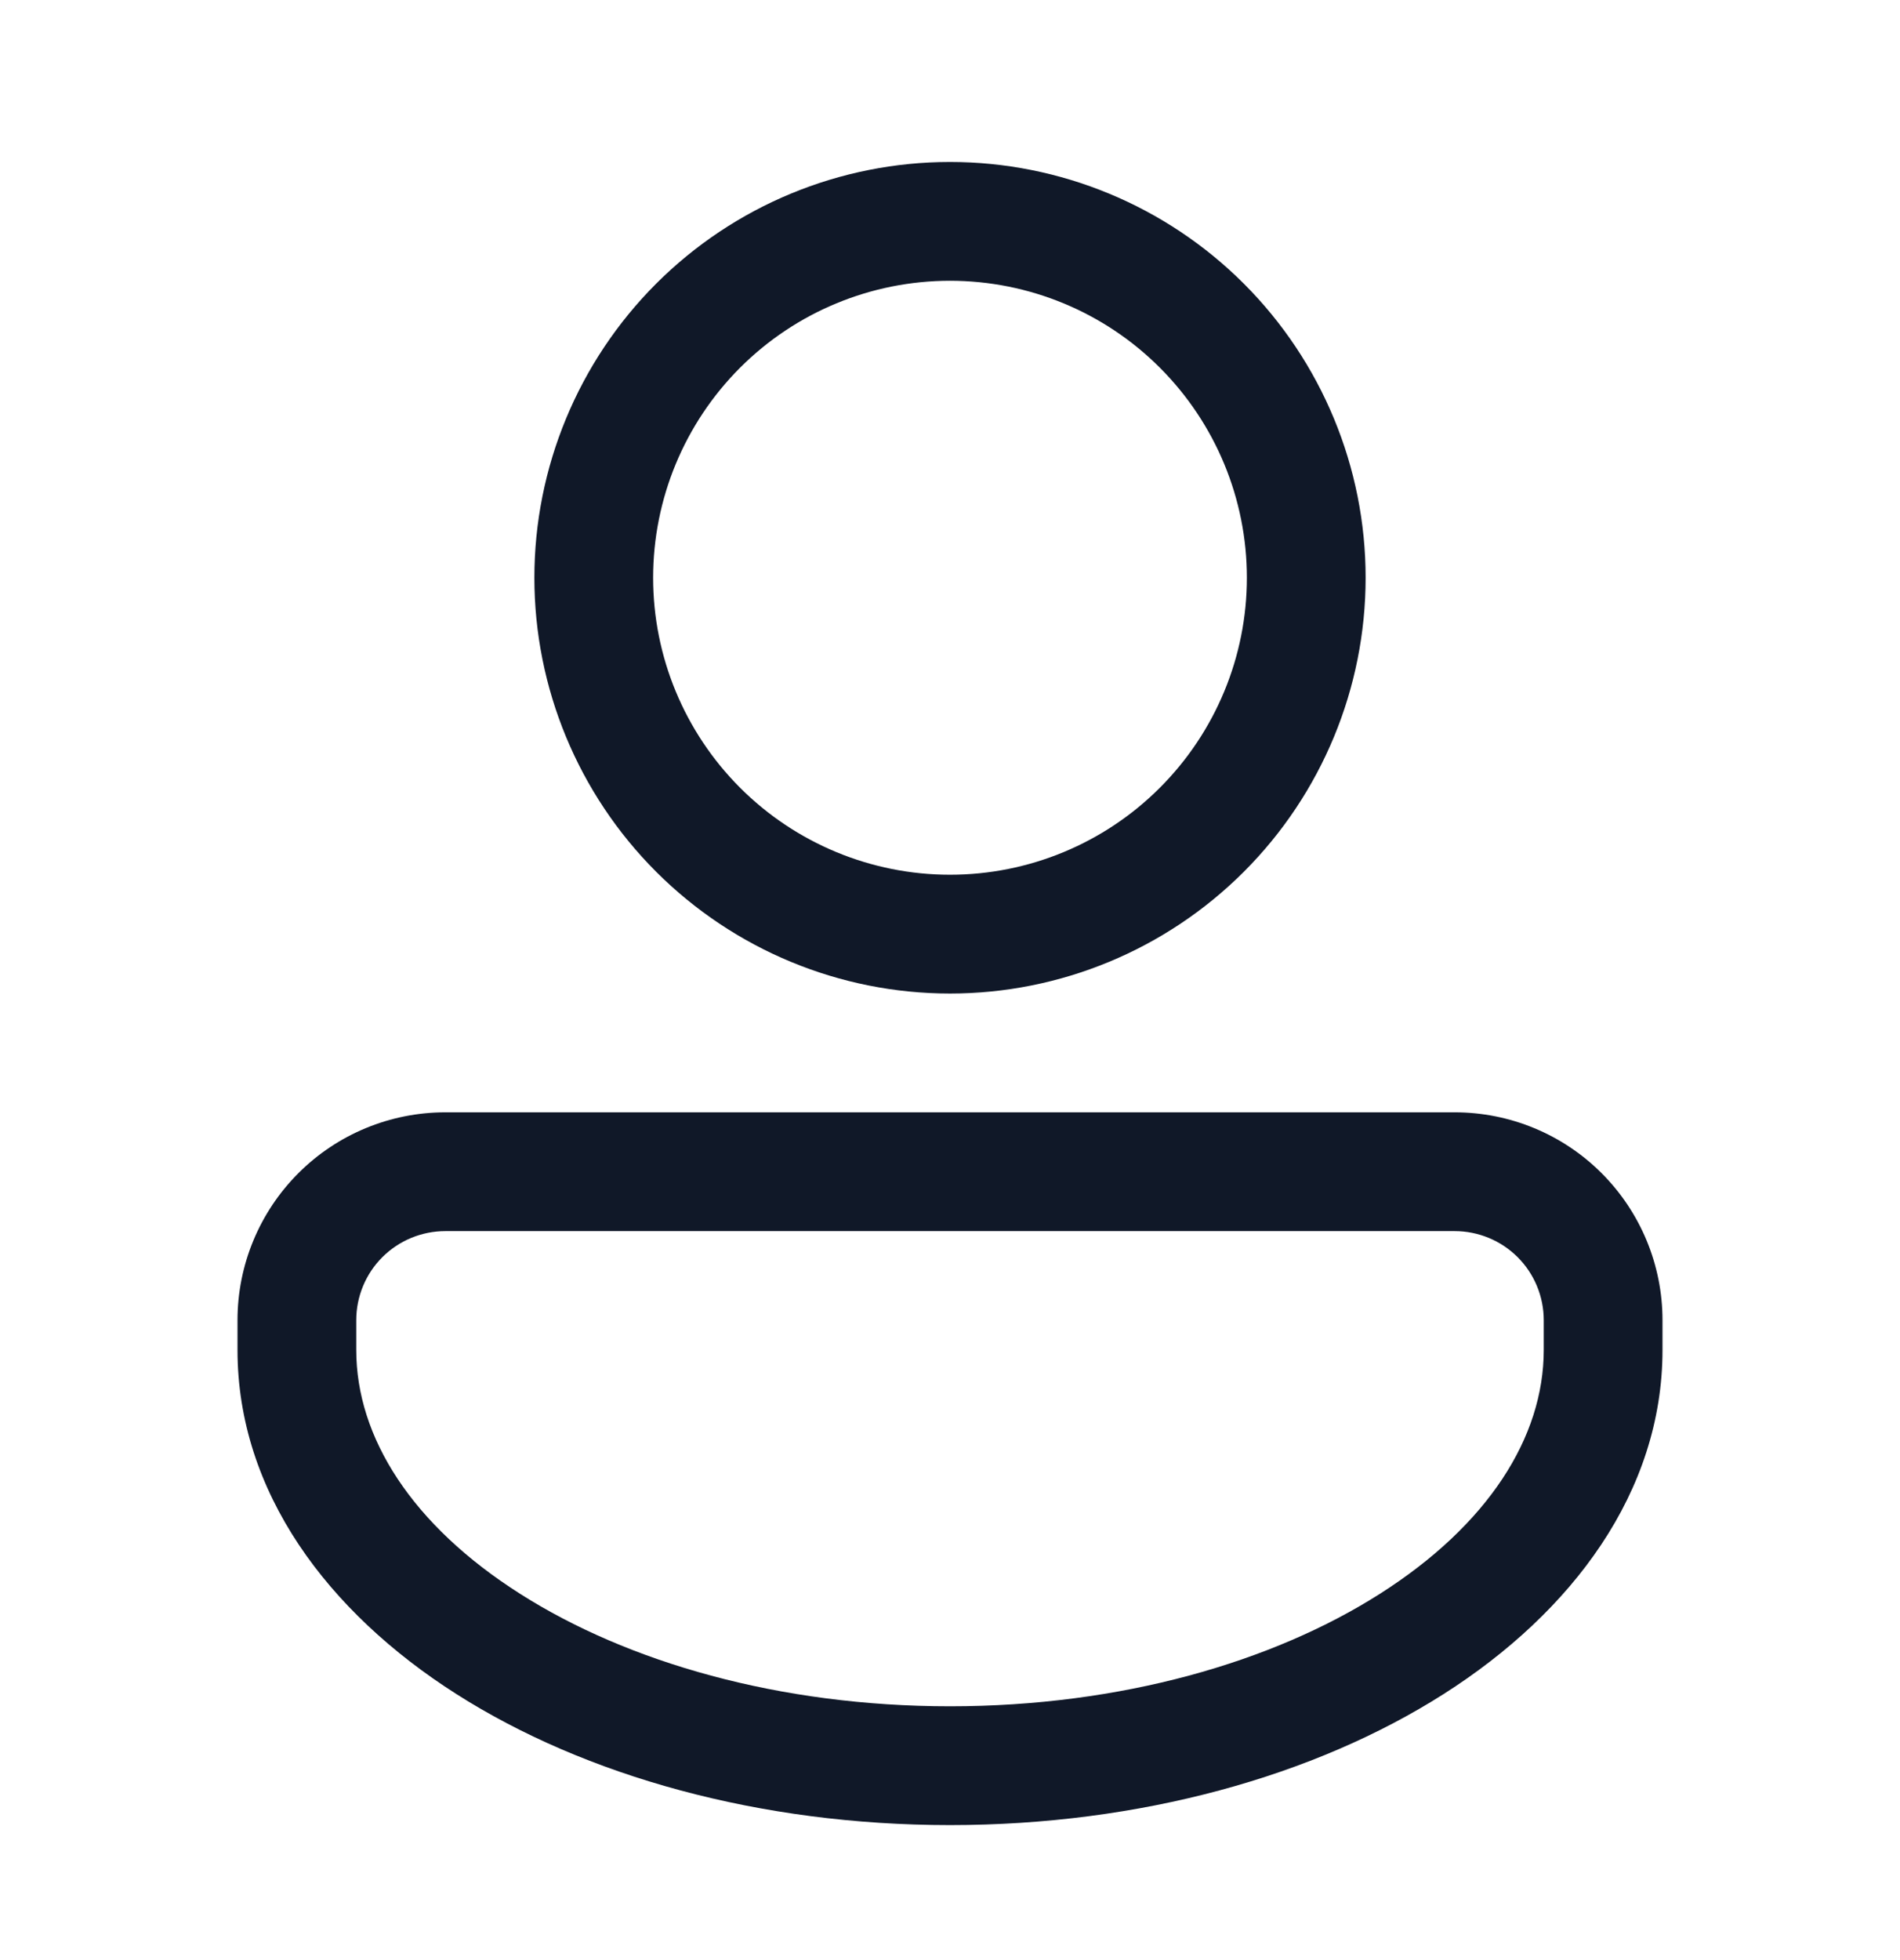 <svg width="32" height="33" viewBox="0 0 32 33" fill="none" xmlns="http://www.w3.org/2000/svg">
<path d="M23 9.727C23 11.583 22.262 13.364 20.95 14.676C19.637 15.989 17.857 16.727 16 16.727C14.143 16.727 12.363 15.989 11.05 14.676C9.738 13.364 9 11.583 9 9.727C9 7.87 9.738 6.09 11.05 4.777C12.363 3.464 14.143 2.727 16 2.727C17.857 2.727 19.637 3.464 20.95 4.777C22.262 6.09 23 7.87 23 9.727ZM21 9.727C21 8.4 20.473 7.129 19.535 6.191C18.598 5.253 17.326 4.727 16 4.727C14.674 4.727 13.402 5.253 12.464 6.191C11.527 7.129 11 8.4 11 9.727C11 11.053 11.527 12.324 12.464 13.262C13.402 14.2 14.674 14.727 16 14.727C17.326 14.727 18.598 14.2 19.535 13.262C20.473 12.324 21 11.053 21 9.727ZM7.5 18.727C6.572 18.727 5.681 19.095 5.025 19.752C4.369 20.408 4 21.298 4 22.227V22.727C4 25.12 5.523 27.144 7.685 28.52C9.859 29.904 12.802 30.727 16 30.727C19.198 30.727 22.14 29.904 24.315 28.52C26.477 27.144 28 25.12 28 22.727V22.227C28 21.298 27.631 20.408 26.975 19.752C26.319 19.095 25.428 18.727 24.5 18.727H7.5ZM6 22.227C6 21.829 6.158 21.447 6.439 21.166C6.721 20.885 7.102 20.727 7.5 20.727H24.5C24.898 20.727 25.279 20.885 25.561 21.166C25.842 21.447 26 21.829 26 22.227V22.727C26 24.2 25.06 25.676 23.241 26.833C21.434 27.983 18.877 28.727 16 28.727C13.123 28.727 10.566 27.983 8.759 26.833C6.939 25.677 6 24.199 6 22.727V22.227Z" fill="#101828"/>
</svg>
